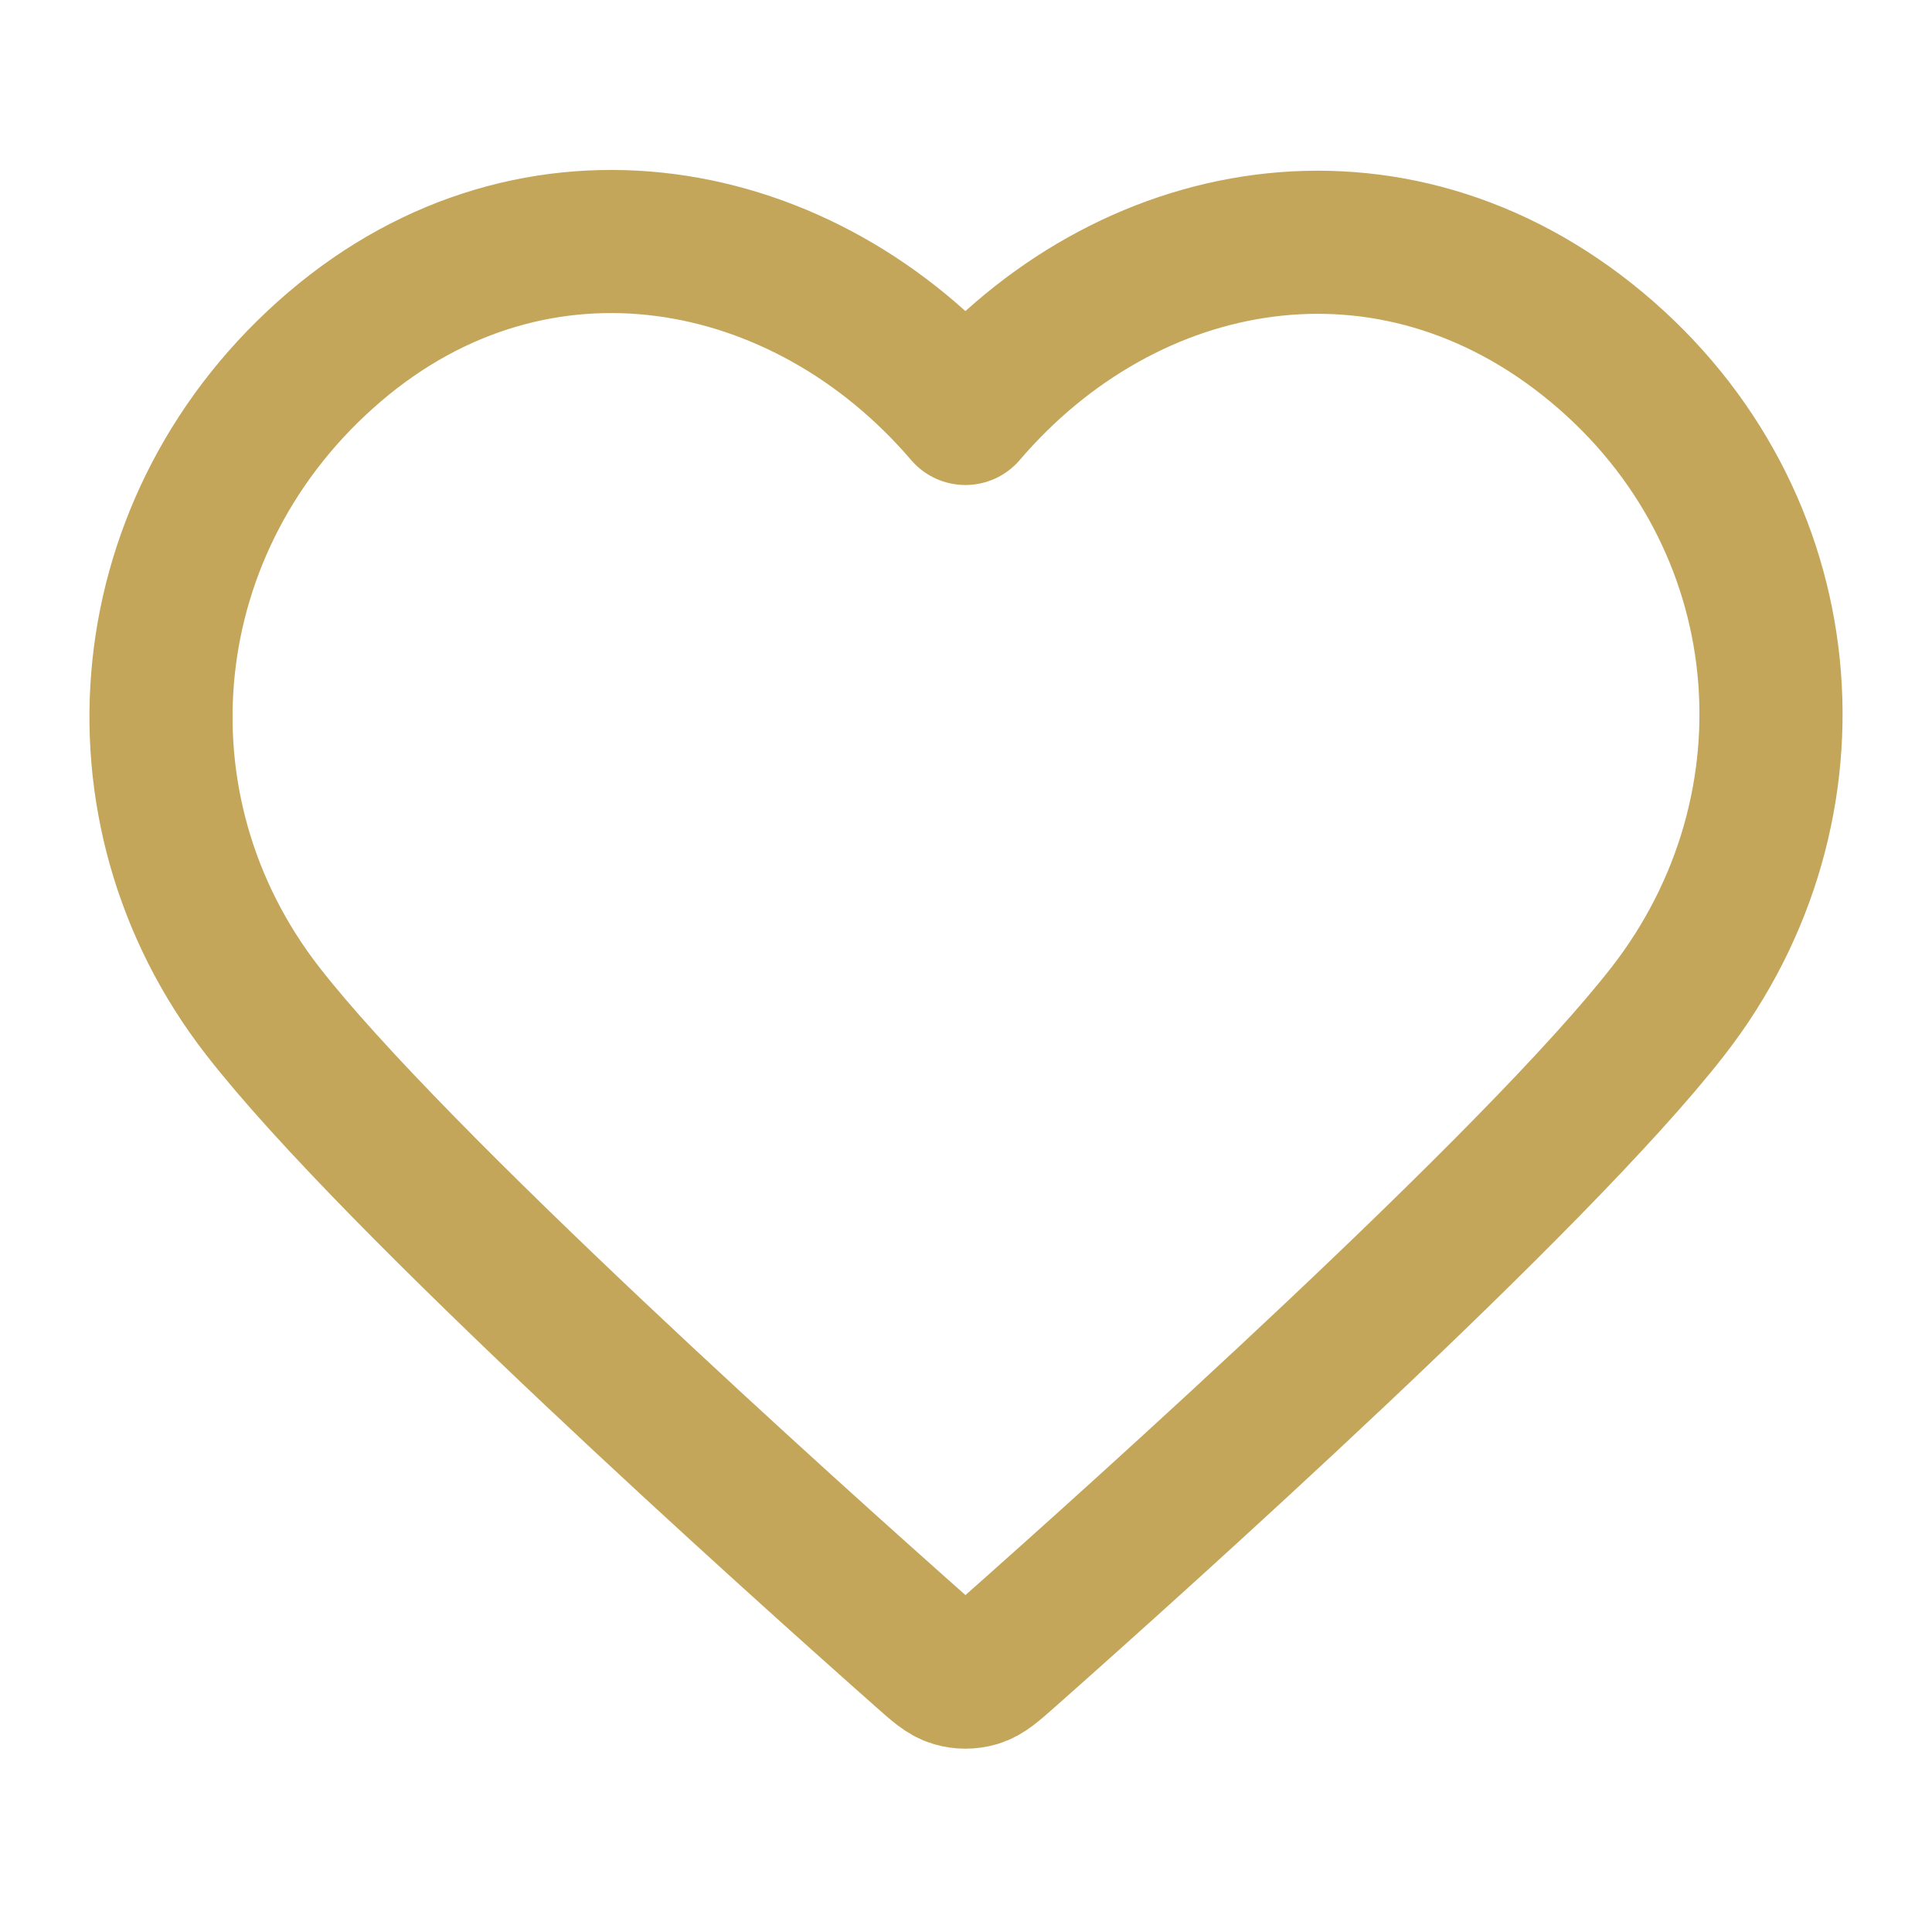 <svg width="27" height="27" viewBox="0 0 27 27" fill="none" xmlns="http://www.w3.org/2000/svg">
<path fill-rule="evenodd" clip-rule="evenodd" d="M13.492 5.778C11.243 3.148 7.492 2.441 4.674 4.849C1.856 7.257 1.459 11.283 3.672 14.13C5.512 16.498 11.081 21.492 12.906 23.108C13.11 23.289 13.212 23.38 13.332 23.415C13.435 23.446 13.549 23.446 13.653 23.415C13.772 23.38 13.874 23.289 14.079 23.108C15.904 21.492 21.472 16.498 23.312 14.13C25.526 11.283 25.177 7.231 22.311 4.849C19.444 2.466 15.742 3.148 13.492 5.778Z" stroke="#C4A65B" stroke-width="2" stroke-linecap="round" stroke-linejoin="round"/>
</svg>
